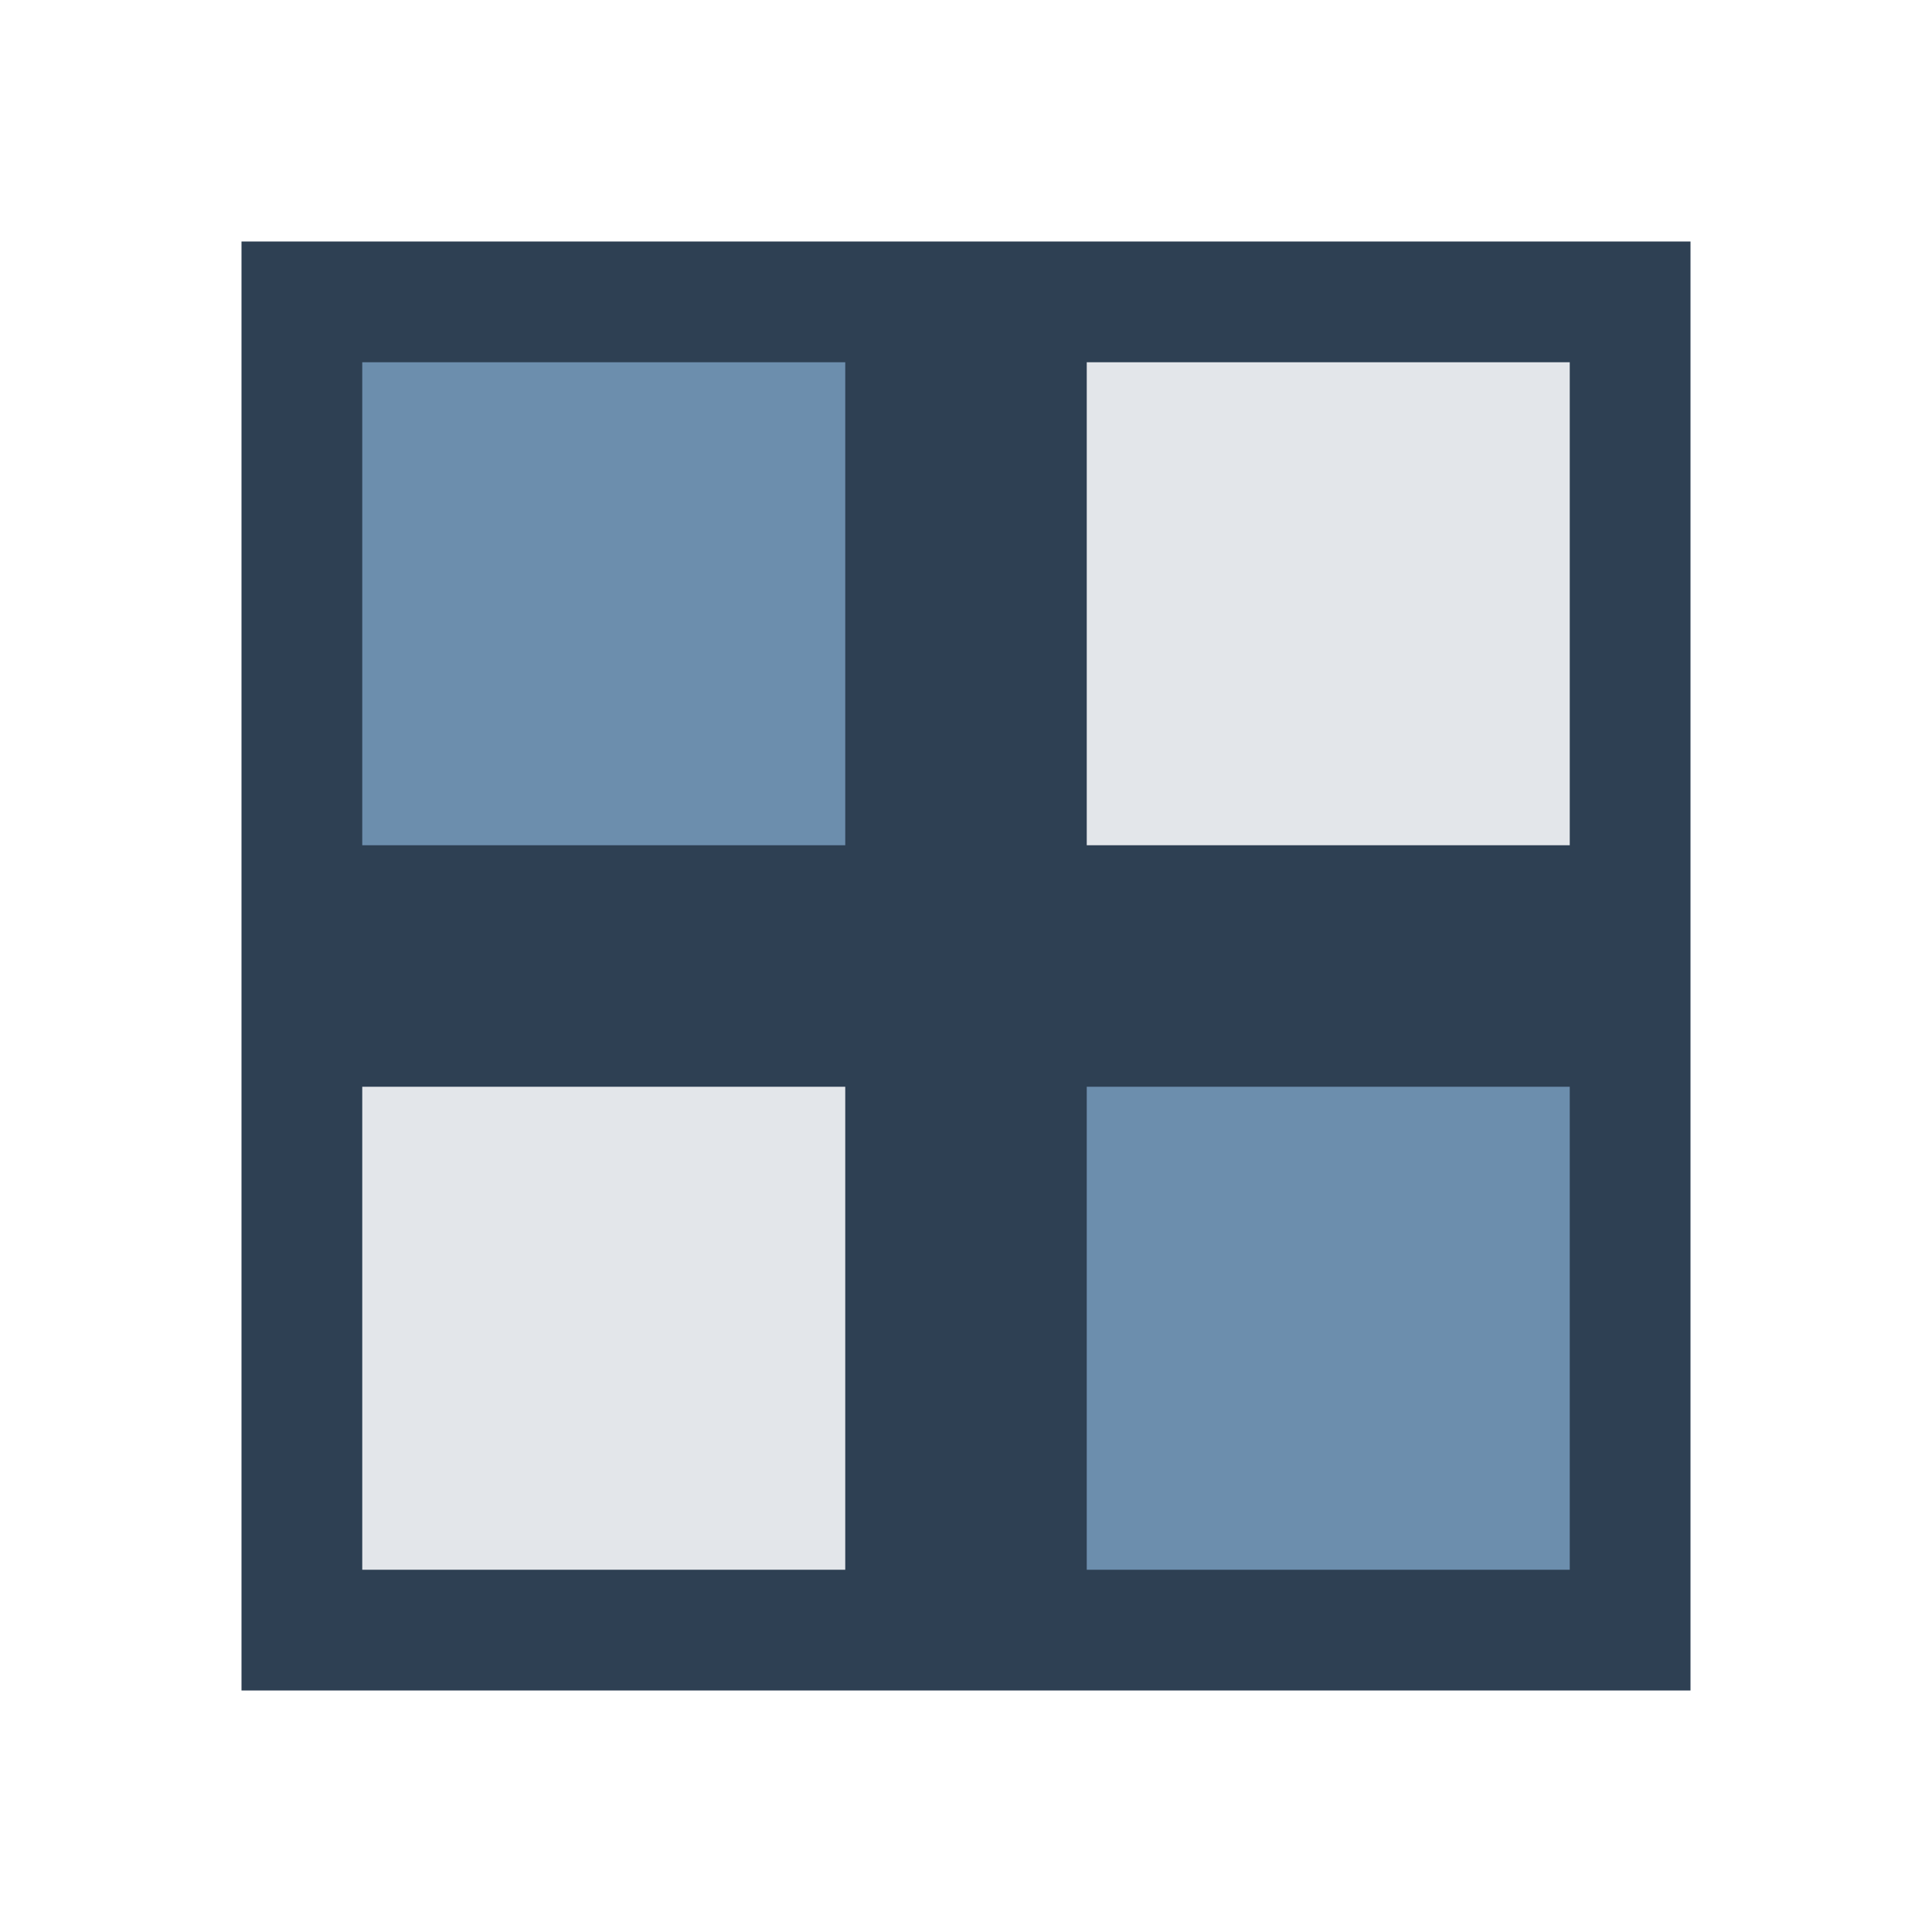 <?xml version="1.0" encoding="UTF-8"?>
<svg xmlns="http://www.w3.org/2000/svg" width="32" height="32" viewBox="0 0 32 32"><g stroke="#2E4053" stroke-width="2"><rect x="5" y="5" width="10" height="10" fill="#6C8EAD"/><rect x="17" y="5" width="10" height="10" fill="#E3E6EA"/><rect x="5" y="17" width="10" height="10" fill="#E3E6EA"/><rect x="17" y="17" width="10" height="10" fill="#6C8EAD"/></g></svg>